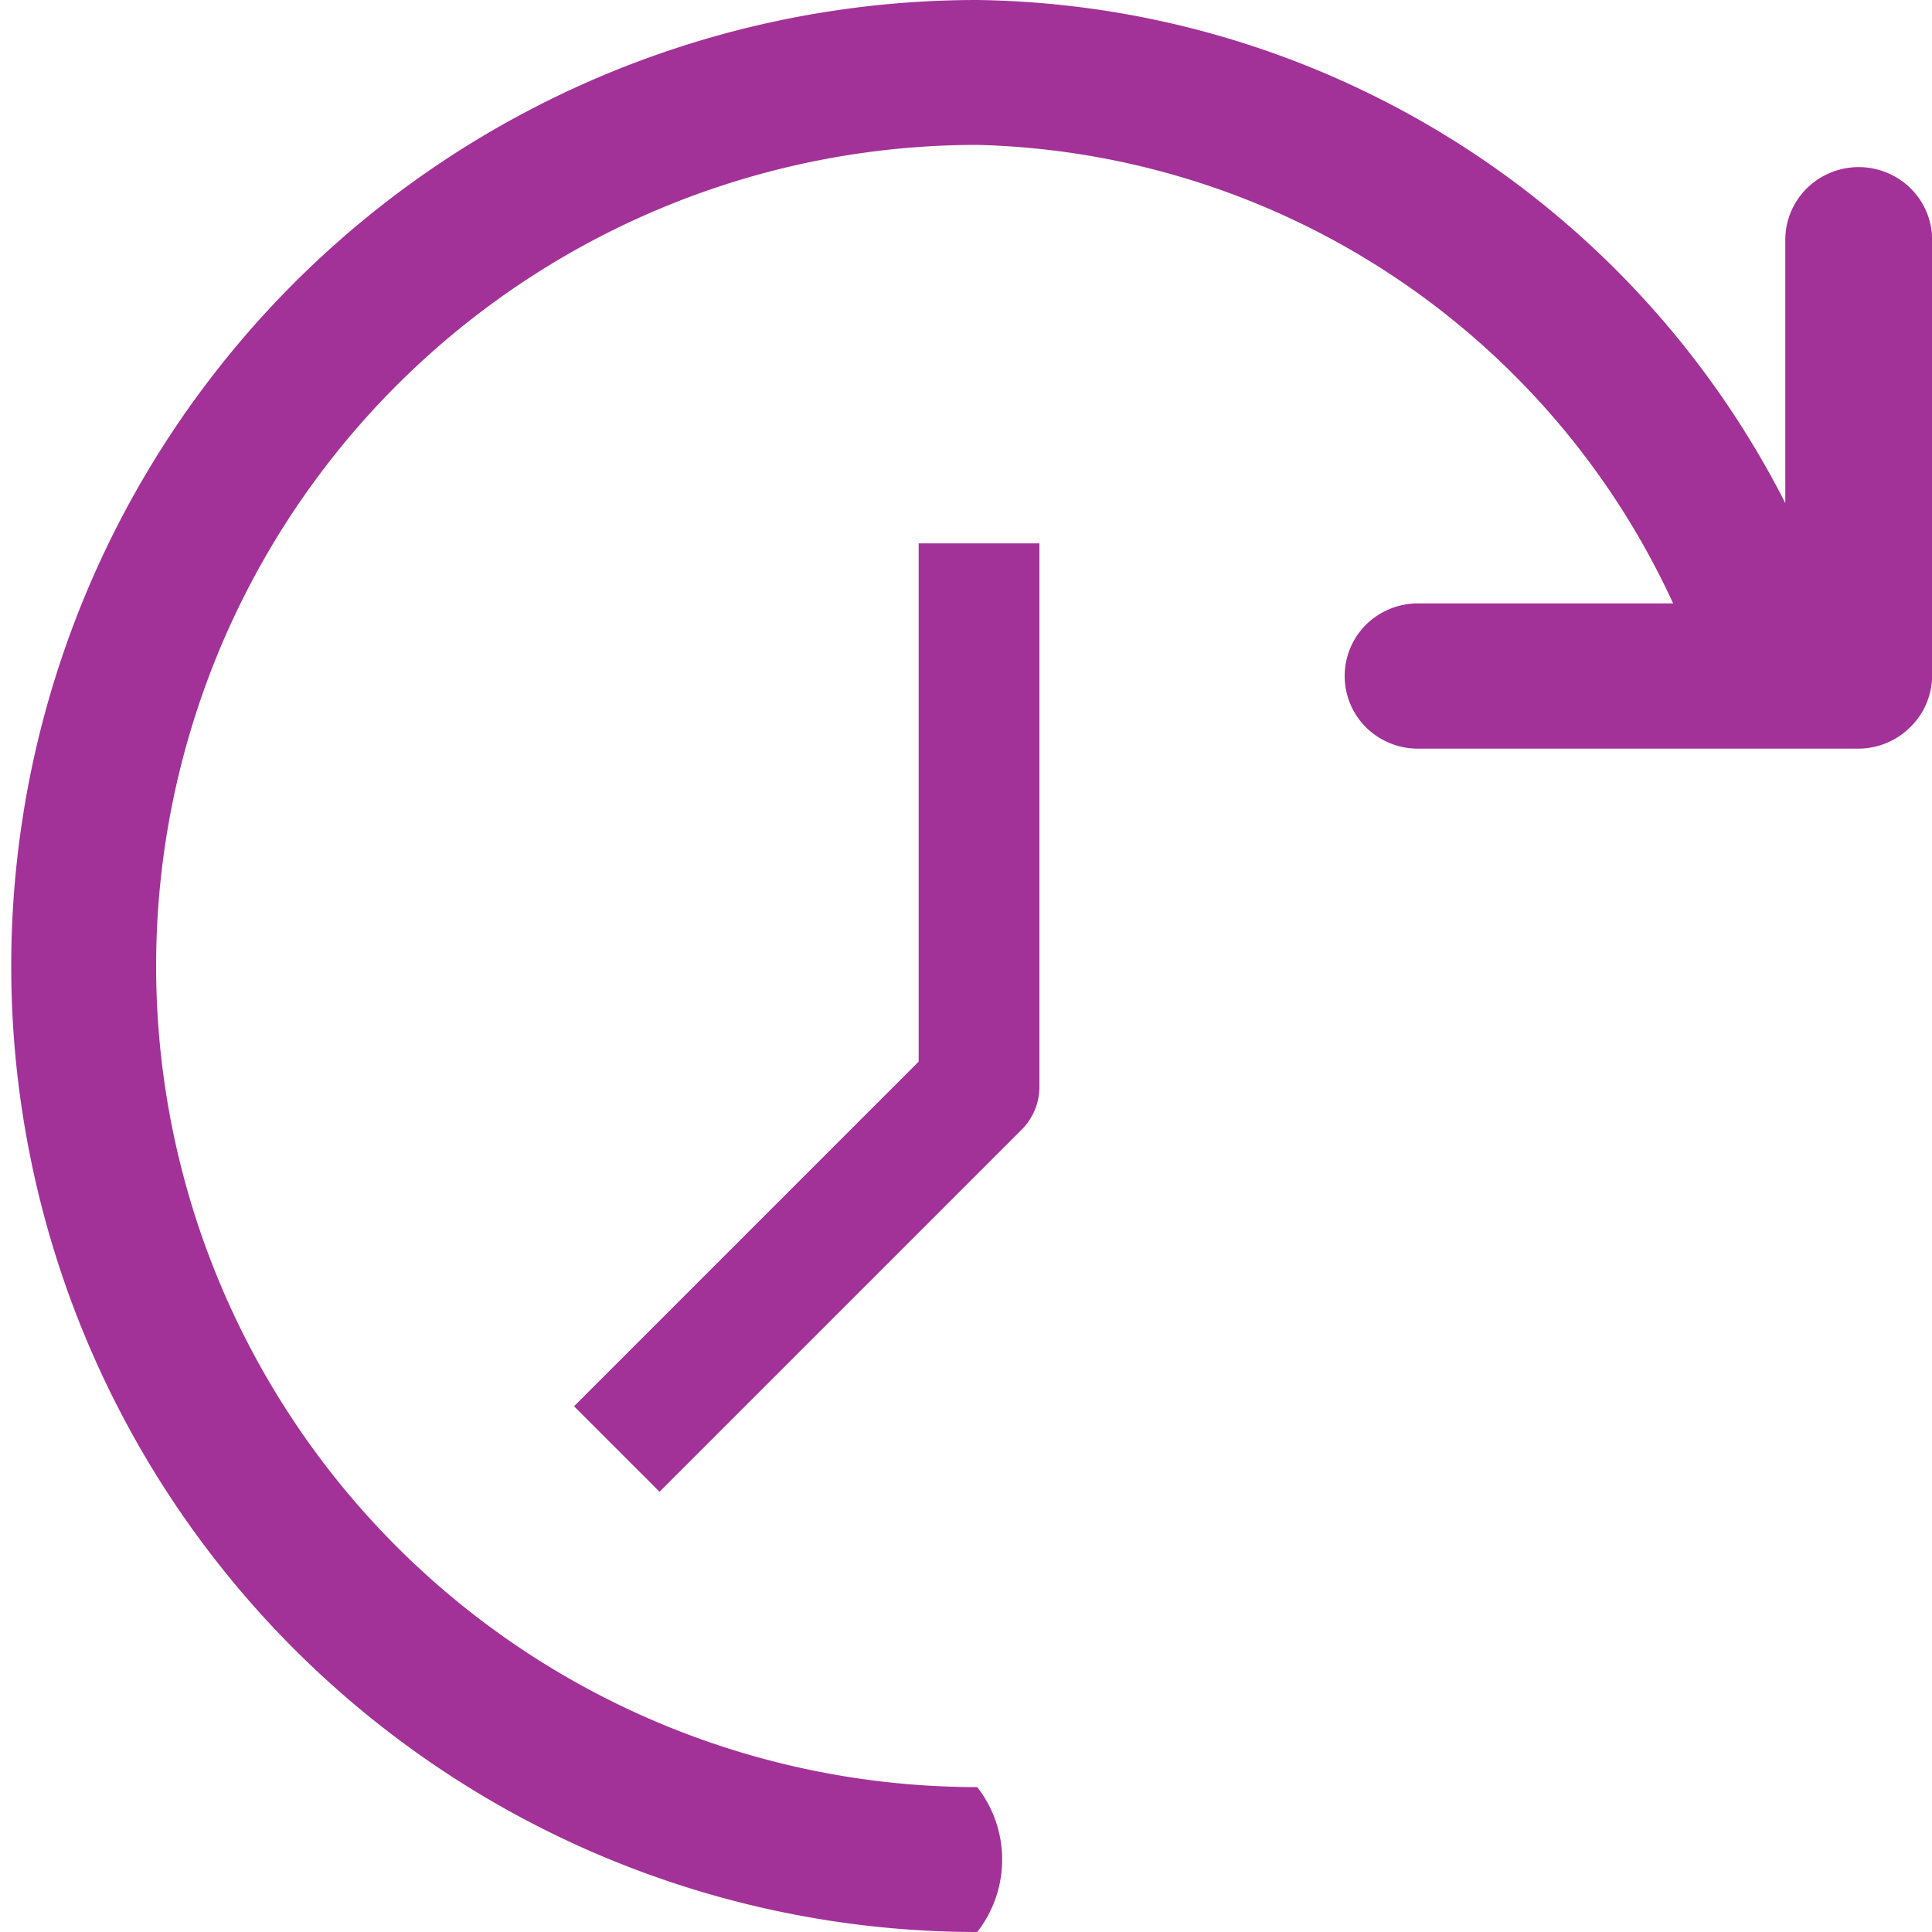 <svg xmlns="http://www.w3.org/2000/svg" width="16" height="16" viewBox="0 0 16 16">
  <g id="Preorder_Icons" transform="translate(-0.607 -0.5)">
    <path id="Path_32574" data-name="Path 32574" d="M8.7,1.7A6.8,6.8,0,1,0,8.7,15.3a.975.975,0,0,1,0,1.2,8,8,0,1,1,0-16,7.625,7.625,0,0,1,6.692,4.166V2.485a.6.6,0,0,1,.178-.425.613.613,0,0,1,.86,0,.6.6,0,0,1,.178.425V6.094a.6.6,0,0,1-.178.425A.612.612,0,0,1,16,6.7h-3.65a.612.612,0,0,1-.43-.176.6.6,0,0,1,0-.851.612.612,0,0,1,.43-.176h2.113A6.521,6.521,0,0,0,8.7,1.7Z" transform="translate(0)" fill="#a23298"/>
    <path id="Path_32575" data-name="Path 32575" d="M11.354,9.5h.5a.5.5,0,0,1-.146.354Zm.5-4.5V9.5h-1V5Zm-.146,4.854-1.5,1.5-1.5,1.5L8,12.146l3-3Z" transform="translate(-2.639)" fill="#a23298"/>
  </g>
</svg>
